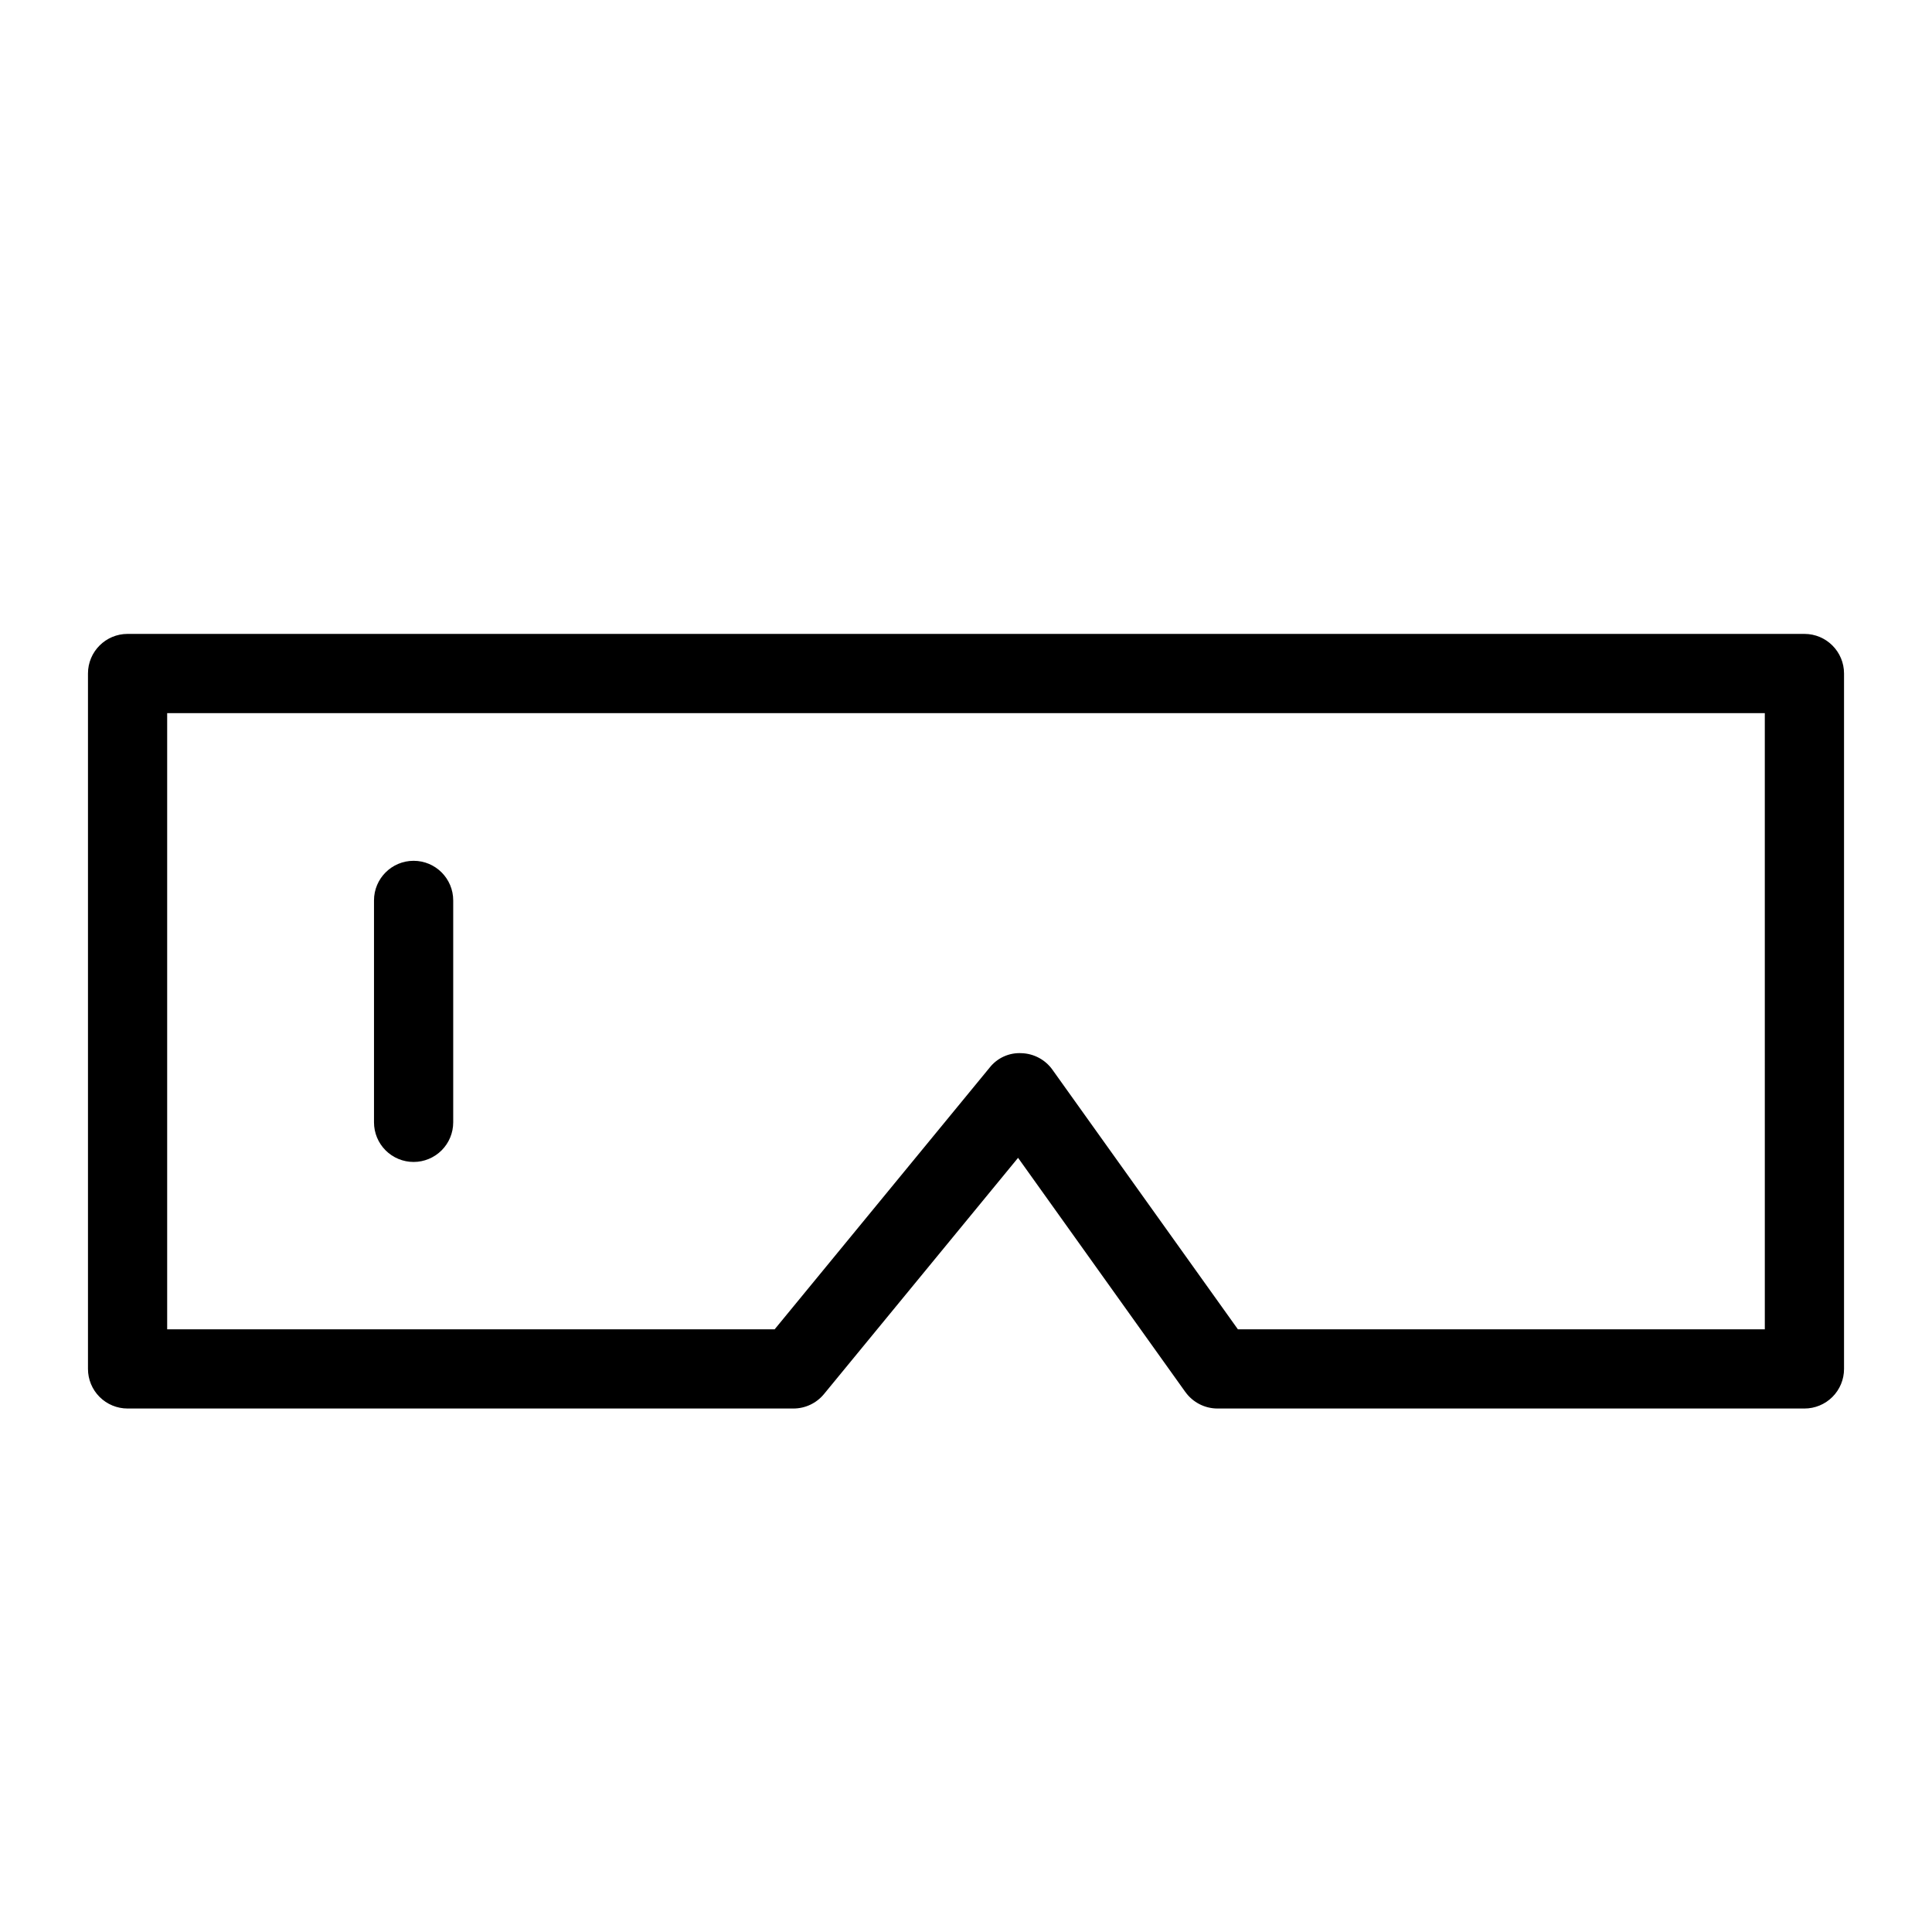 <?xml version="1.0" encoding="UTF-8"?>
<!-- Uploaded to: ICON Repo, www.svgrepo.com, Generator: ICON Repo Mixer Tools -->
<svg fill="#000000" width="800px" height="800px" version="1.1" viewBox="144 144 512 512" xmlns="http://www.w3.org/2000/svg">
 <g>
  <path d="m622.19 311.99h-444.38c-5.797 0-10.496 4.699-10.496 10.496v184.29c0 2.785 1.105 5.453 3.074 7.422s4.637 3.074 7.422 3.074h176.45c3.141 0 6.113-1.406 8.105-3.832l51.434-62.605 44.32 62.043 0.004-0.004c1.969 2.758 5.148 4.398 8.539 4.398h155.53c2.785 0 5.457-1.105 7.426-3.074s3.074-4.637 3.07-7.422v-184.29c0-5.797-4.699-10.496-10.496-10.496zm-10.496 184.29h-139.64l-49.145-68.789h0.004c-1.895-2.656-4.922-4.281-8.188-4.387-3.273-0.184-6.434 1.246-8.461 3.824l-56.973 69.352h-160.99v-163.29h423.39z"/>
  <path d="m253.61 451.93c2.785 0 5.453-1.105 7.422-3.074s3.074-4.637 3.074-7.422v-58.816c0-5.797-4.699-10.496-10.496-10.496s-10.496 4.699-10.496 10.496v58.816c0 2.785 1.105 5.453 3.074 7.422s4.637 3.074 7.422 3.074z"/>
 </g>
</svg>